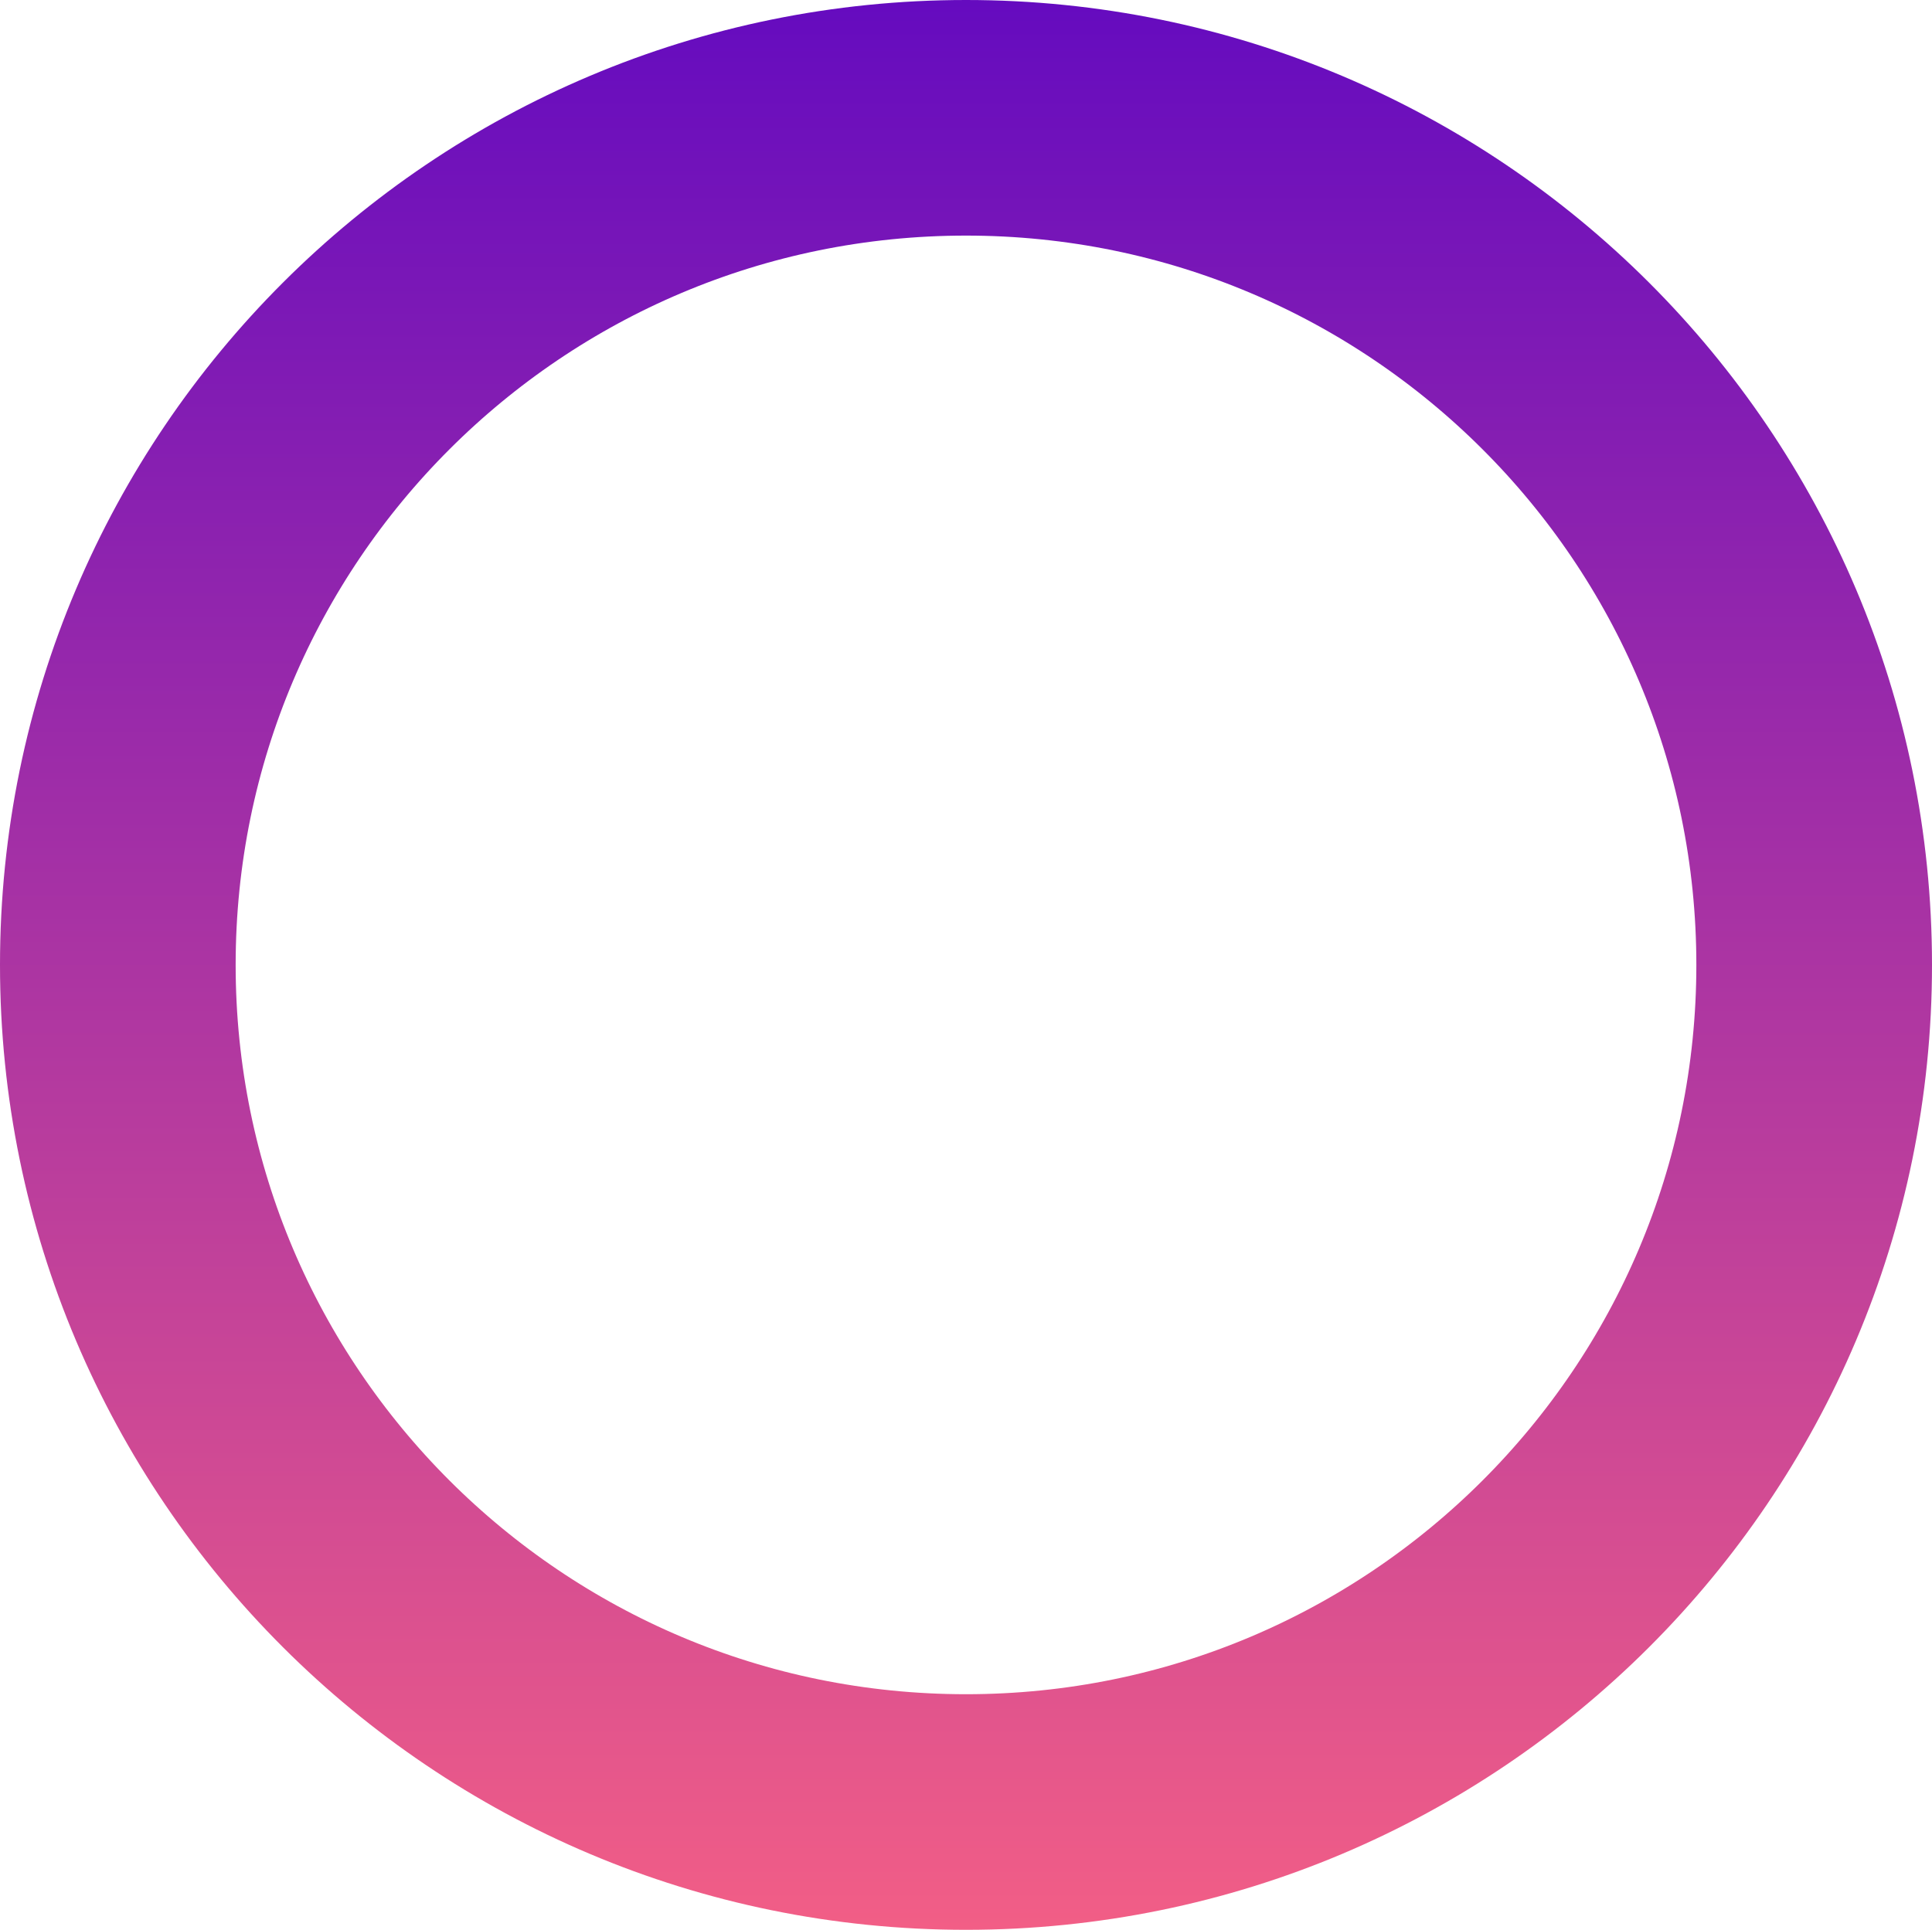 <?xml version="1.0" encoding="UTF-8"?>
<svg data-bbox="68 68 979 978" xmlns="http://www.w3.org/2000/svg" viewBox="0 0 1115 1114" height="1114" width="1115" data-type="ugc">
    <g>
        <path stroke-width="136" stroke="url(#32e6fcb8-cb9a-4f08-8863-897e495435b6)" d="M557.5 68C827.901 68 1047 286.99 1047 557s-219.099 489-489.5 489S68 827.01 68 557 287.099 68 557.5 68Z" fill="none"/>
        <defs fill="none">
            <linearGradient gradientUnits="userSpaceOnUse" y2="1114" x2="557.5" y1="0" x1="557.5" id="32e6fcb8-cb9a-4f08-8863-897e495435b6">
                <stop stop-color="#650BBF"/>
                <stop stop-color="#F25E86" offset="1"/>
            </linearGradient>
        </defs>
    </g>
</svg>
